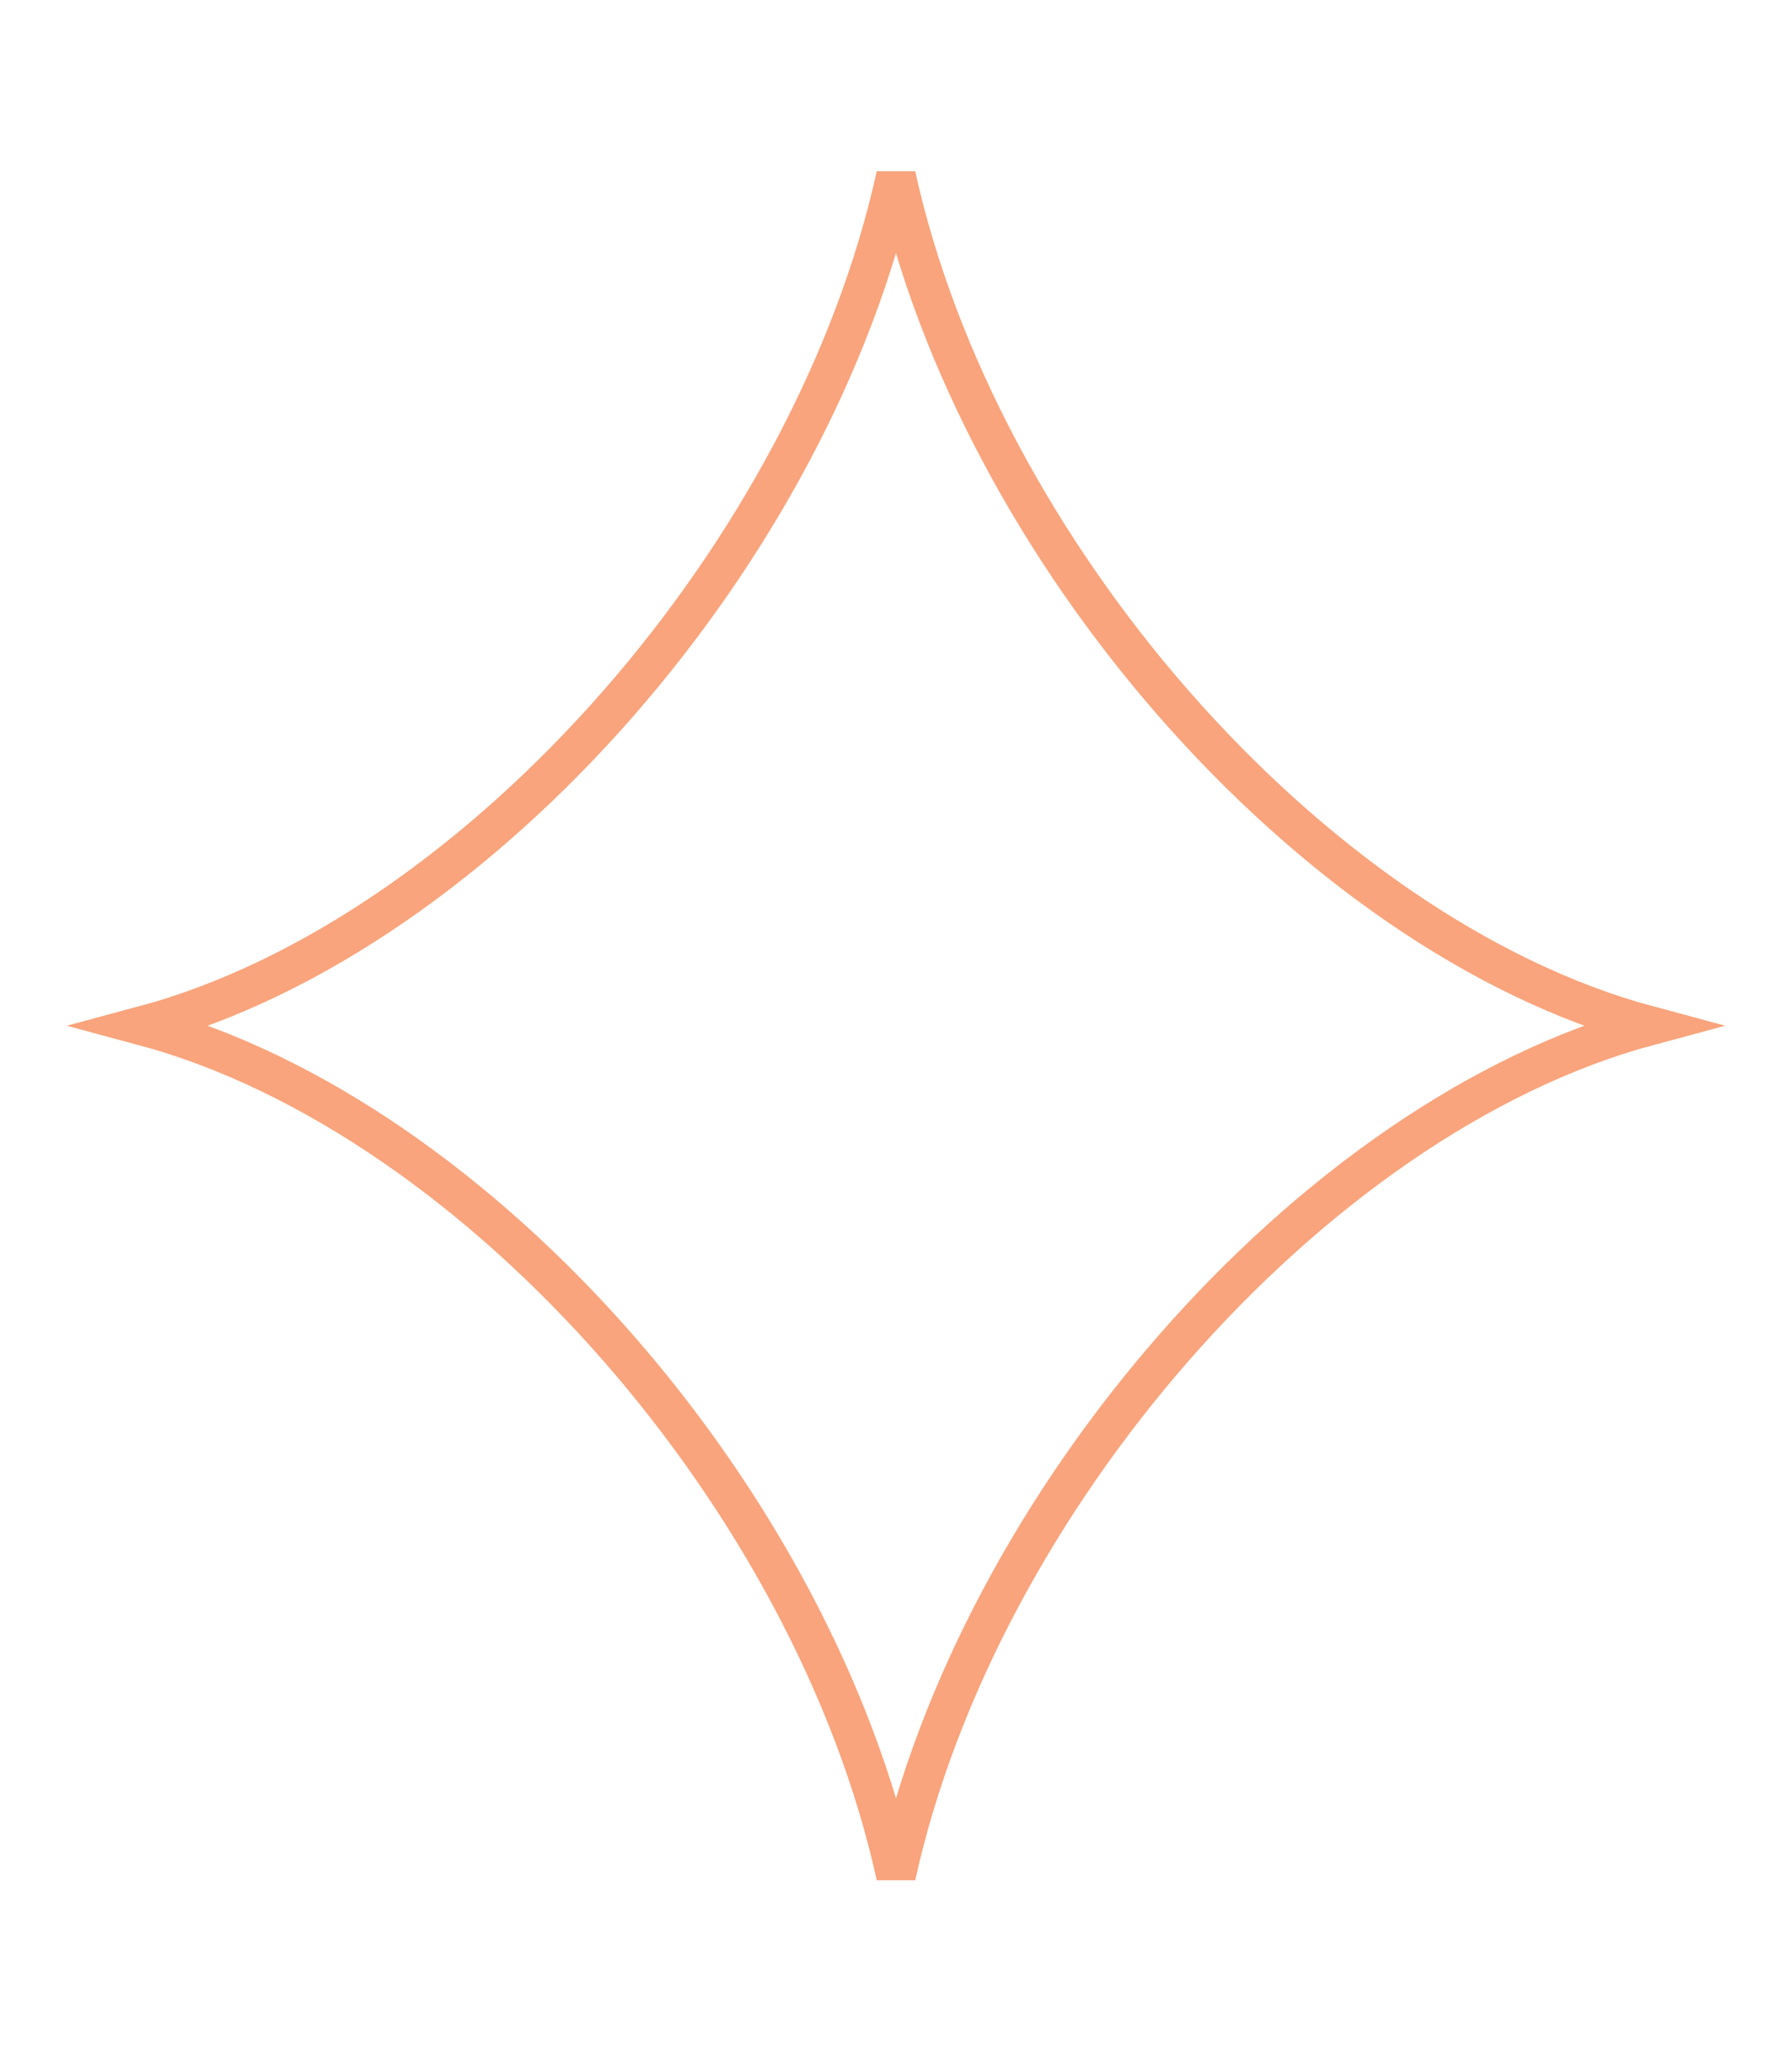 <svg width="91" height="105" viewBox="0 0 91 105" fill="none" xmlns="http://www.w3.org/2000/svg">
<path d="M45.499 8.909C47.603 18.473 52.857 28.016 59.623 35.748C66.523 43.633 75.121 49.772 83.749 52.087C75.119 54.403 66.522 60.544 59.622 68.431C52.857 76.163 47.604 85.705 45.5 95.267C43.396 85.703 38.142 76.161 31.377 68.429C24.476 60.543 15.879 54.404 7.25 52.088C15.88 49.773 24.477 43.632 31.378 35.746C38.143 28.014 43.395 18.471 45.499 8.909Z" stroke="#F9A47C" stroke-width="2"/>
</svg>
